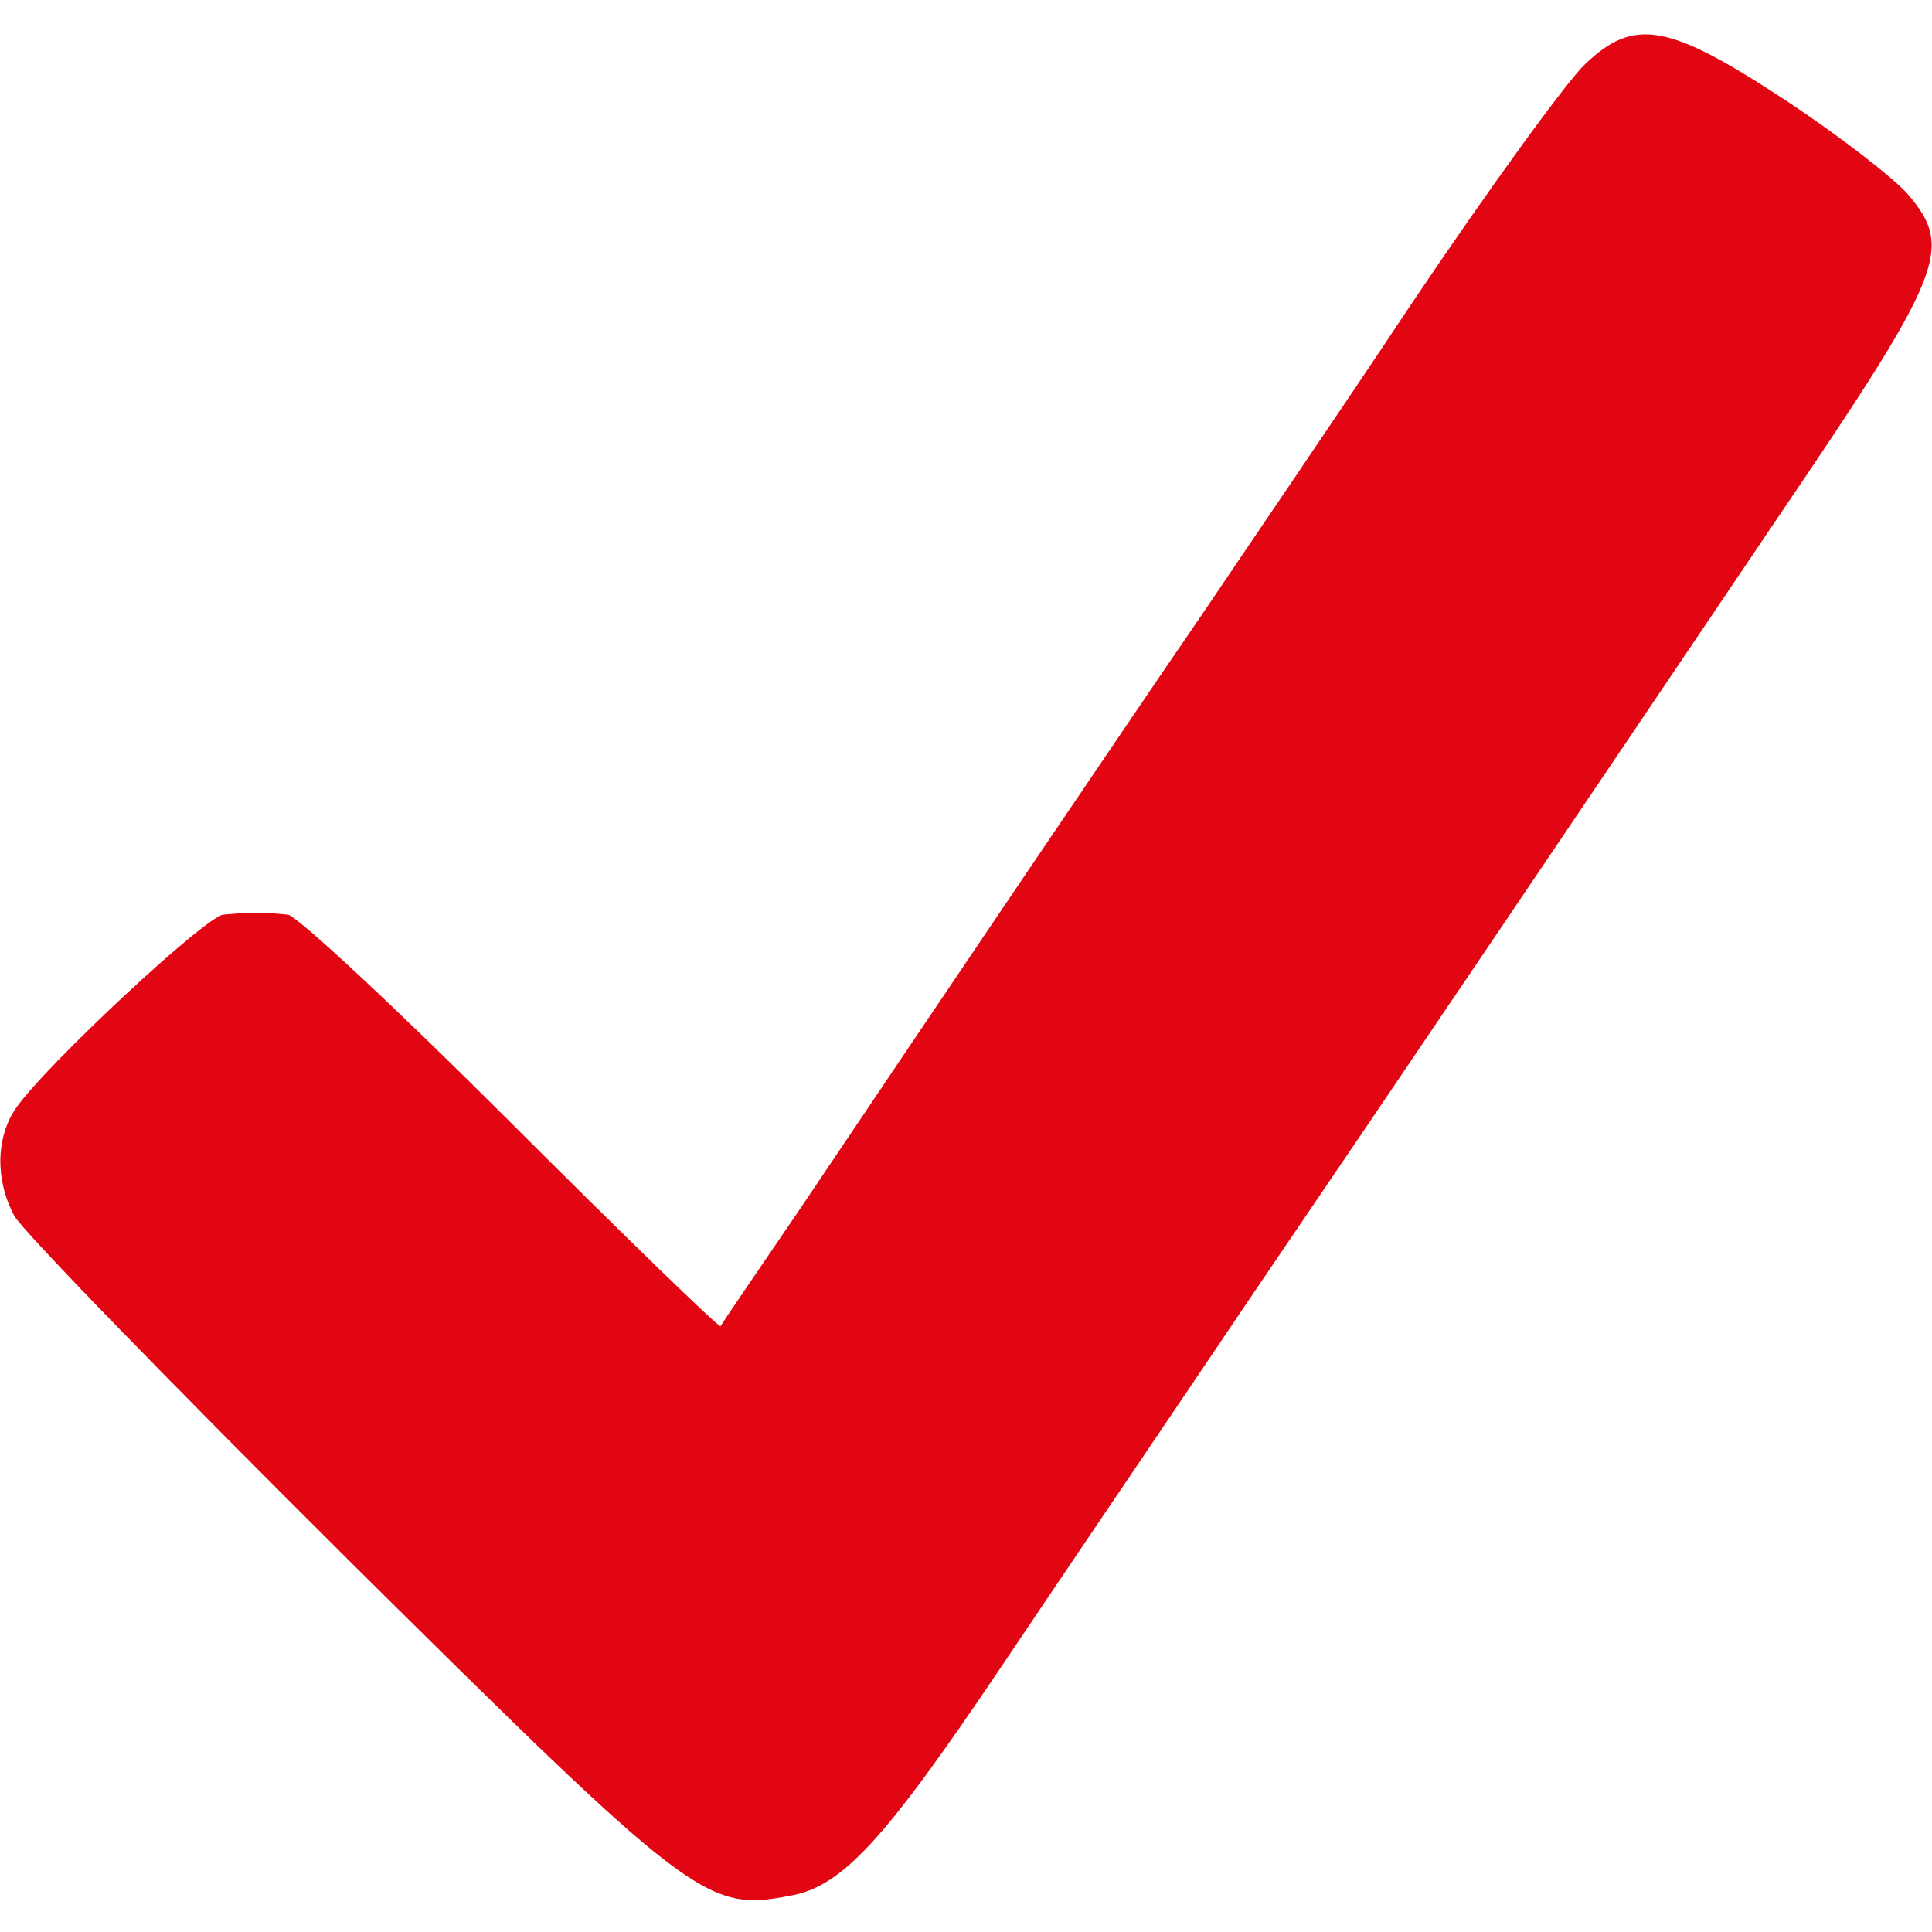 <?xml version="1.0" standalone="no"?>
<!DOCTYPE svg PUBLIC "-//W3C//DTD SVG 20010904//EN"
 "http://www.w3.org/TR/2001/REC-SVG-20010904/DTD/svg10.dtd">
<svg version="1.0" xmlns="http://www.w3.org/2000/svg"
 width="192pt" height="192pt" viewBox="0 0 192 192"
 preserveAspectRatio="xMidYMid meet">
<g transform="translate(0,192) scale(0.1,-0.1)"
fill="#E20613" stroke="none">
<path d="M1575 1856 c-18 -17 -95 -123 -171 -236 -75 -113 -170 -252 -209
-310 -74 -108 -262 -386 -399 -590 -43 -63 -79 -116 -80 -118 -2 -1 -96 90
-209 203 -113 113 -213 206 -221 206 -9 1 -23 2 -31 2 -8 0 -23 -1 -33 -2 -17
-1 -175 -148 -206 -192 -20 -29 -21 -71 -2 -107 8 -15 158 -169 333 -343 341
-338 355 -349 438 -333 52 9 94 55 211 229 59 88 169 250 243 360 161 237 321
474 526 778 167 246 177 270 131 324 -14 16 -68 58 -121 93 -117 77 -151 83
-200 36z"/>
</g>
</svg>
